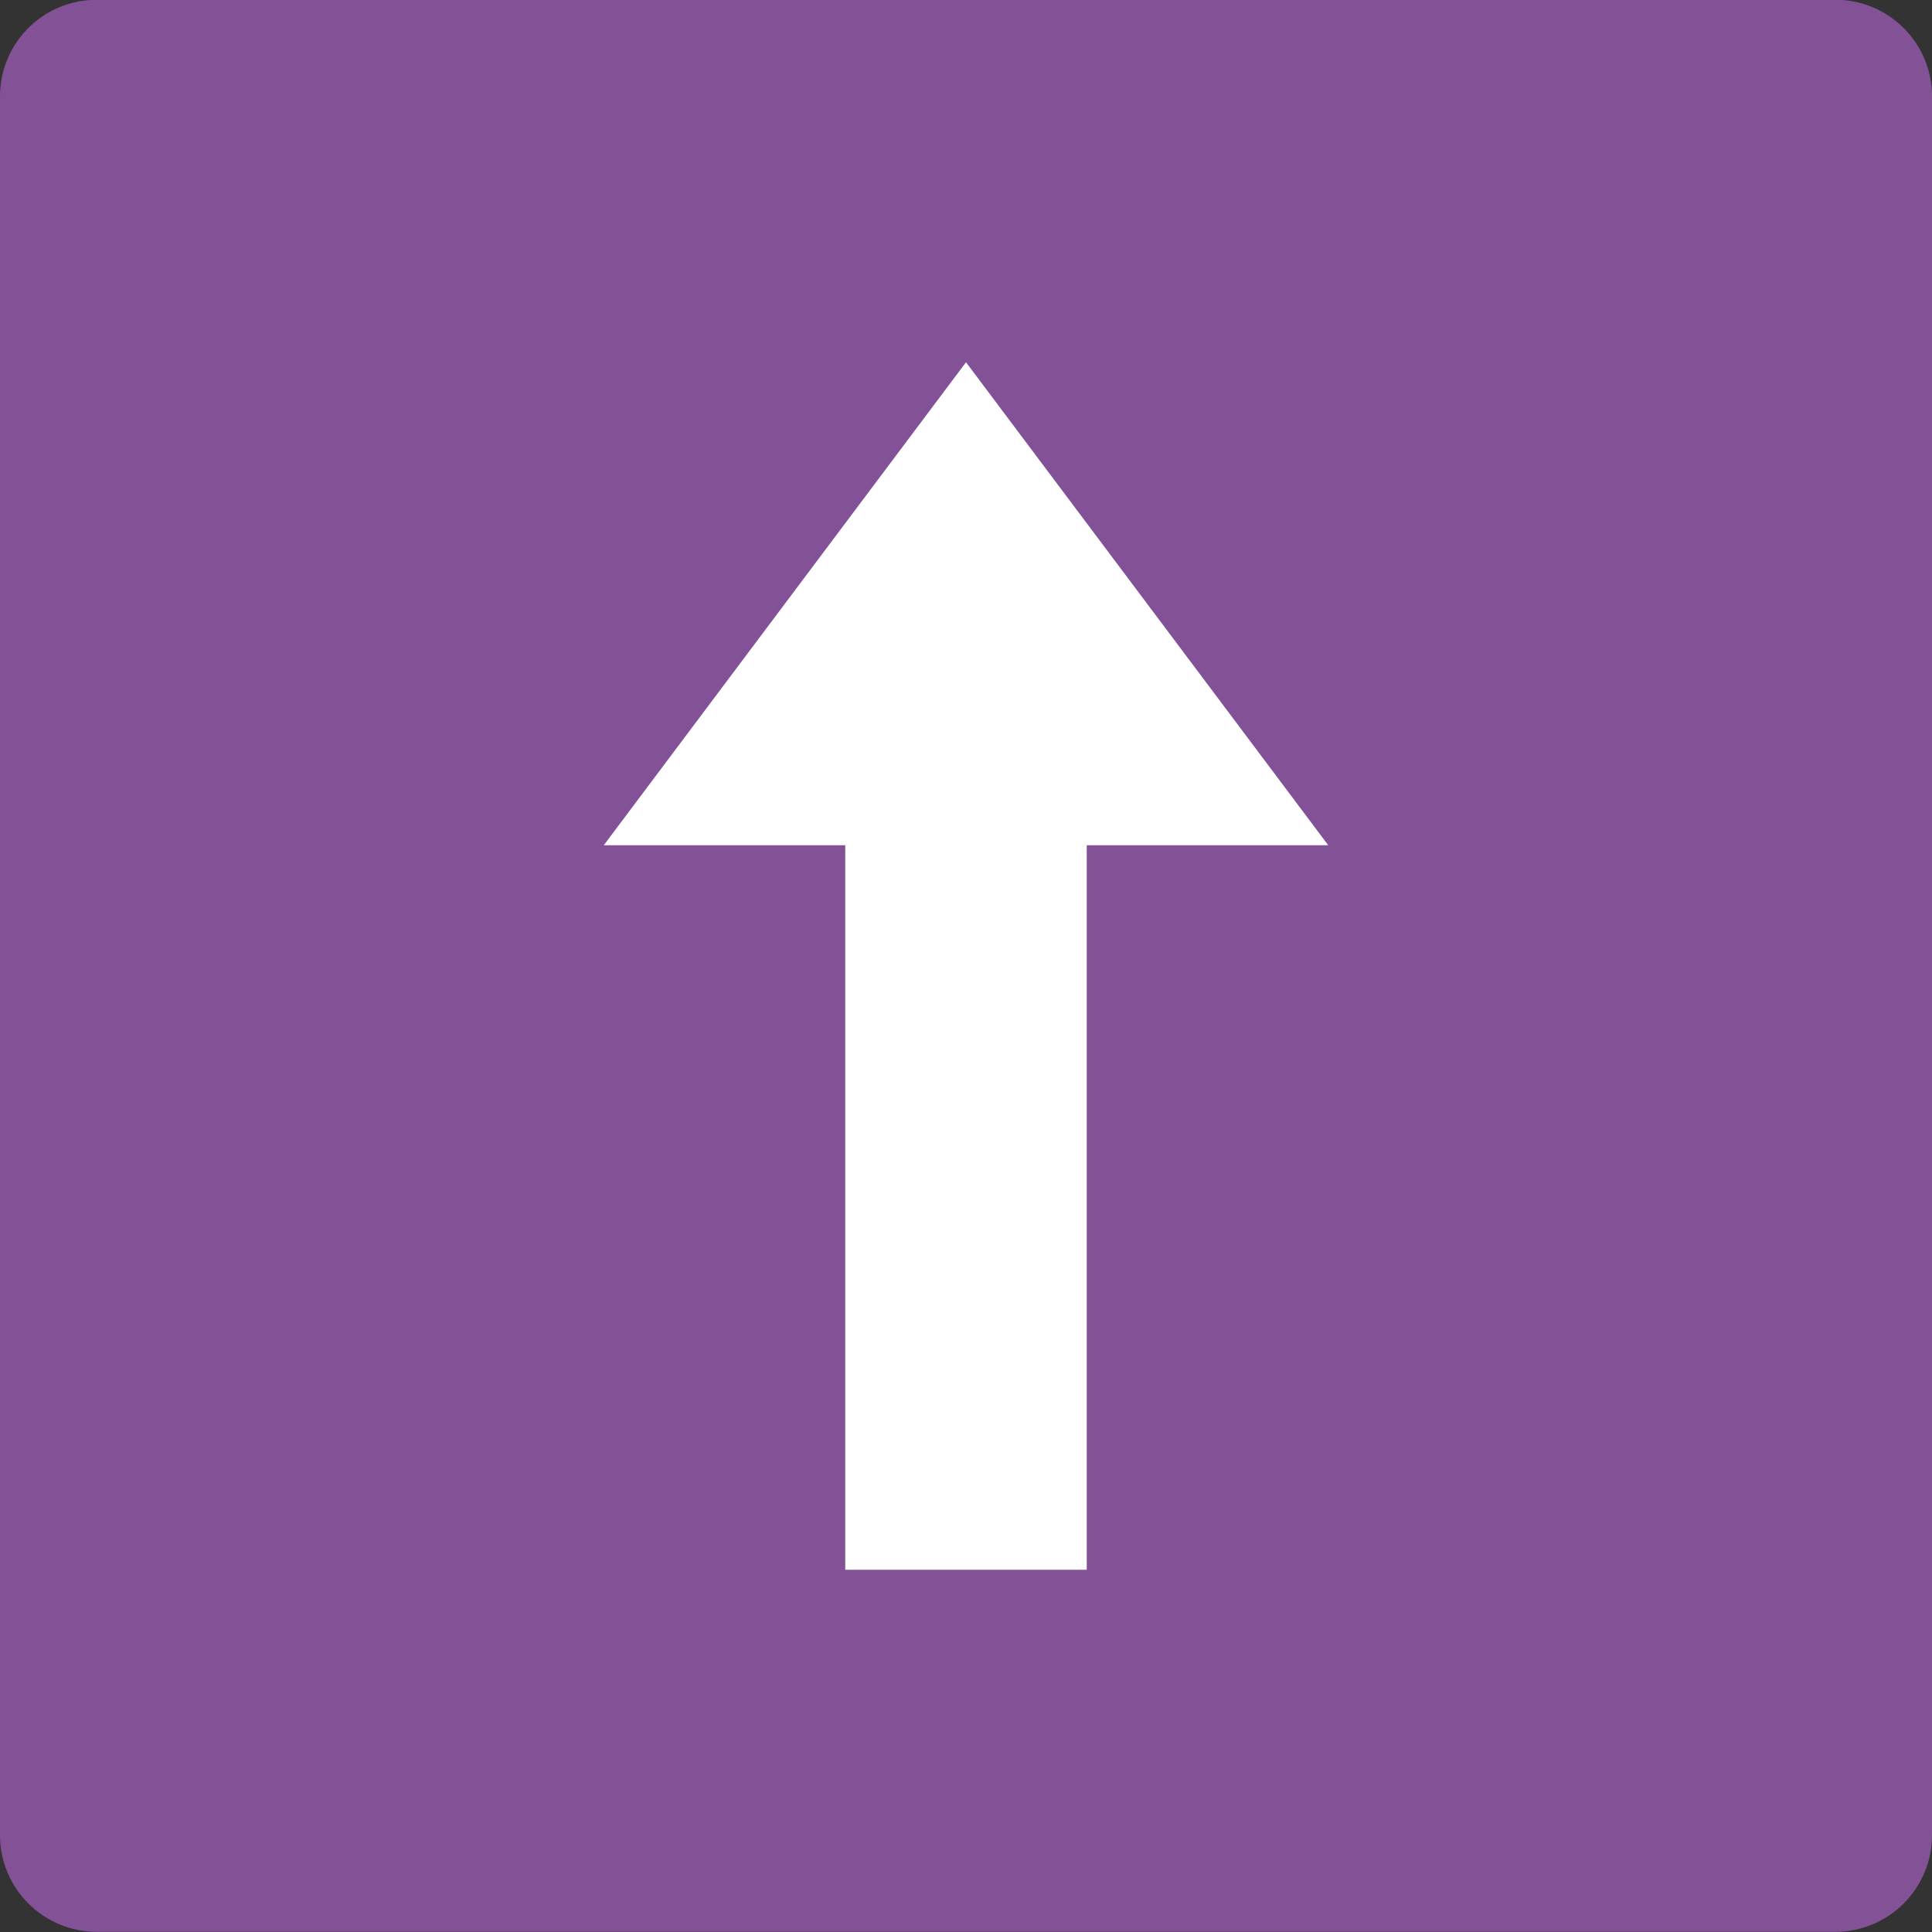 <svg xmlns="http://www.w3.org/2000/svg" width="36pt" height="36pt" version="1.1" viewBox="0 0 36 36">
 <rect x="0" y="0" width="36" height="36" fill="#333333" stroke="none"/>
 <g>
  <path style="fill:rgb(51.373%,32.157%,58.824%)" d="M 36 34.195 L 36 1.797 C 36 0.801 35.195 -0.004 34.199 -0.004 L 1.801 -0.004 C 0.805 -0.004 0 0.801 0 1.797 L 0 34.195 C 0 35.188 0.805 35.996 1.801 35.996 L 34.199 35.996 C 35.195 35.996 36 35.188 36 34.195 Z M 36 34.195"/>
  <path style="fill-rule:evenodd;fill:rgb(100%,100%,100%)" d="M 15.75 29.25 L 15.75 15.75 L 11.25 15.75 L 18 6.75 L 24.75 15.75 L 20.25 15.75 L 20.25 29.25 Z M 15.75 29.25"/>
 </g>
</svg>
